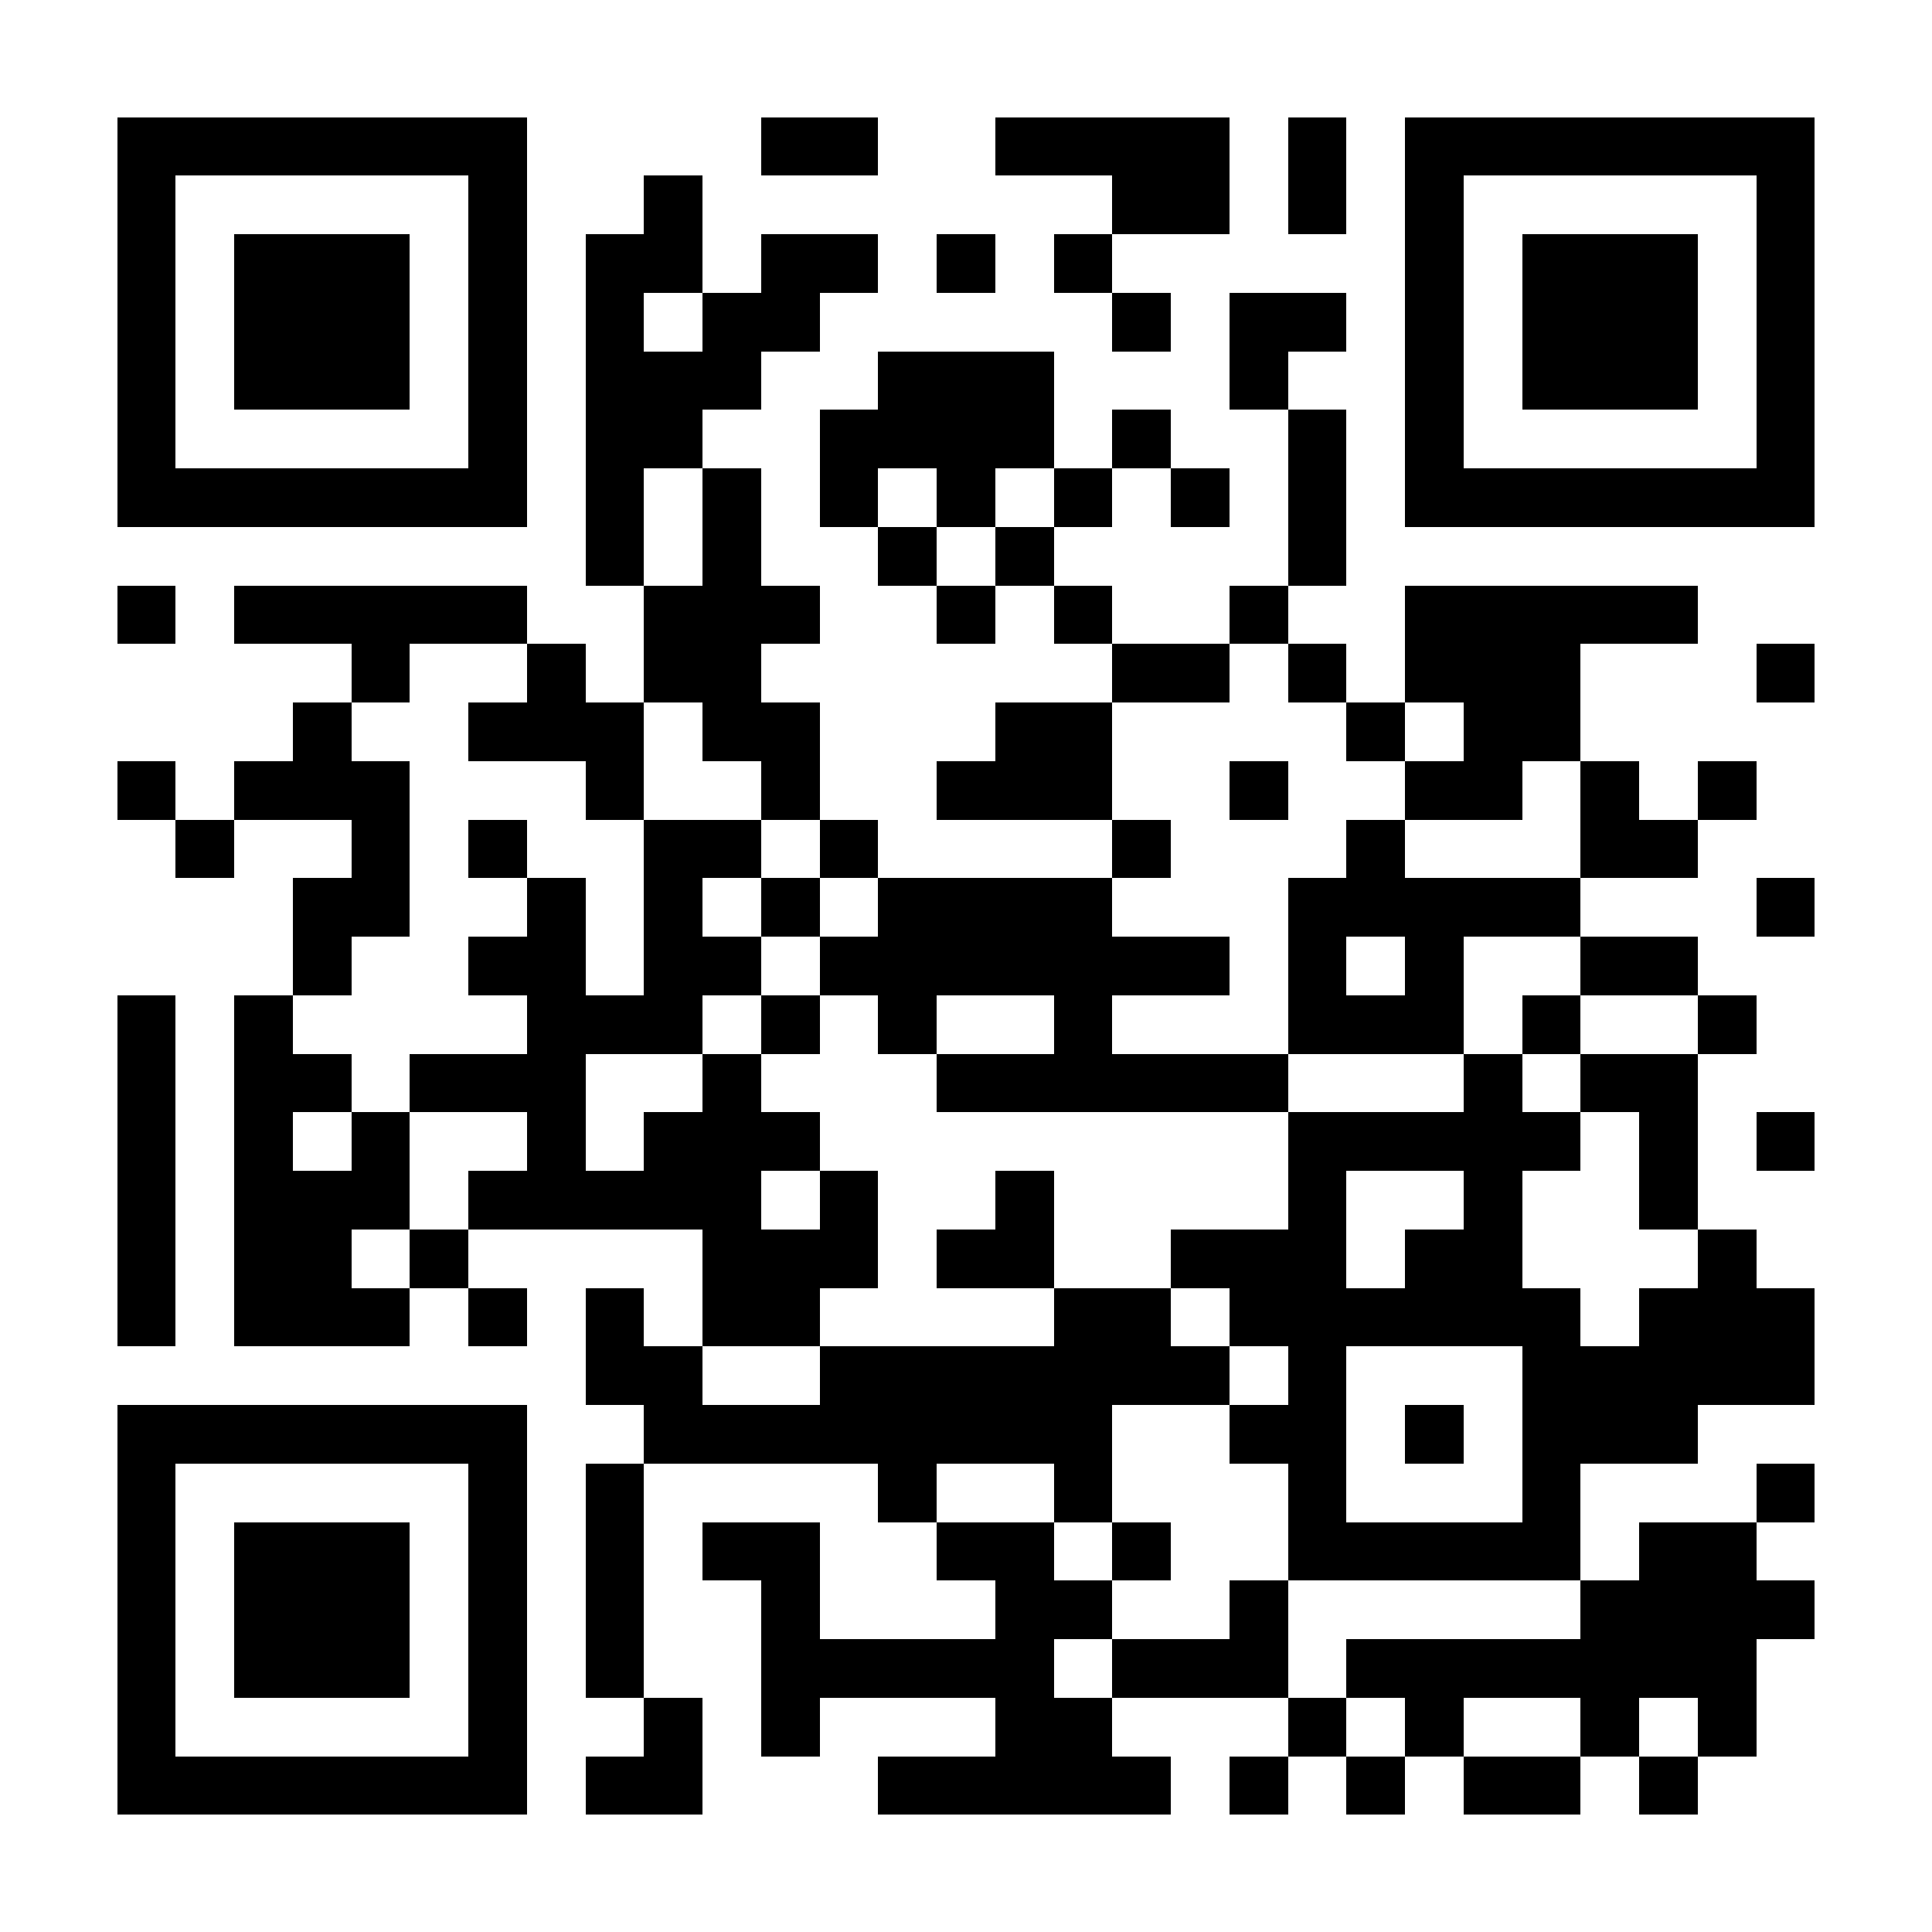<?xml version="1.0" encoding="UTF-8"?>
<!DOCTYPE svg PUBLIC '-//W3C//DTD SVG 1.0//EN'
          'http://www.w3.org/TR/2001/REC-SVG-20010904/DTD/svg10.dtd'>
<svg fill="#fff" height="33" shape-rendering="crispEdges" style="fill: #fff;" viewBox="0 0 33 33" width="33" xmlns="http://www.w3.org/2000/svg" xmlns:xlink="http://www.w3.org/1999/xlink"
><path d="M0 0h33v33H0z"
  /><path d="M2 2.5h7m4 0h2m2 0h4m1 0h1m1 0h7M2 3.5h1m5 0h1m2 0h1m7 0h2m1 0h1m1 0h1m5 0h1M2 4.5h1m1 0h3m1 0h1m1 0h2m1 0h2m1 0h1m1 0h1m5 0h1m1 0h3m1 0h1M2 5.5h1m1 0h3m1 0h1m1 0h1m1 0h2m5 0h1m1 0h2m1 0h1m1 0h3m1 0h1M2 6.5h1m1 0h3m1 0h1m1 0h3m2 0h3m3 0h1m2 0h1m1 0h3m1 0h1M2 7.5h1m5 0h1m1 0h2m2 0h4m1 0h1m2 0h1m1 0h1m5 0h1M2 8.5h7m1 0h1m1 0h1m1 0h1m1 0h1m1 0h1m1 0h1m1 0h1m1 0h7M10 9.5h1m1 0h1m2 0h1m1 0h1m4 0h1M2 10.5h1m1 0h5m2 0h3m2 0h1m1 0h1m2 0h1m2 0h5M6 11.5h1m2 0h1m1 0h2m6 0h2m1 0h1m1 0h3m3 0h1M5 12.5h1m2 0h3m1 0h2m3 0h2m4 0h1m1 0h2M2 13.5h1m1 0h3m3 0h1m2 0h1m2 0h3m2 0h1m2 0h2m1 0h1m1 0h1M3 14.5h1m2 0h1m1 0h1m2 0h2m1 0h1m4 0h1m3 0h1m3 0h2M5 15.5h2m2 0h1m1 0h1m1 0h1m1 0h4m3 0h5m3 0h1M5 16.5h1m2 0h2m1 0h2m1 0h7m1 0h1m1 0h1m2 0h2M2 17.5h1m1 0h1m4 0h3m1 0h1m1 0h1m2 0h1m3 0h3m1 0h1m2 0h1M2 18.5h1m1 0h2m1 0h3m2 0h1m3 0h6m3 0h1m1 0h2M2 19.5h1m1 0h1m1 0h1m2 0h1m1 0h3m8 0h5m1 0h1m1 0h1M2 20.5h1m1 0h3m1 0h5m1 0h1m2 0h1m4 0h1m2 0h1m2 0h1M2 21.5h1m1 0h2m1 0h1m4 0h3m1 0h2m2 0h3m1 0h2m3 0h1M2 22.5h1m1 0h3m1 0h1m1 0h1m1 0h2m4 0h2m1 0h6m1 0h3M10 23.5h2m2 0h7m1 0h1m3 0h5M2 24.5h7m2 0h8m2 0h2m1 0h1m1 0h3M2 25.5h1m5 0h1m1 0h1m4 0h1m2 0h1m3 0h1m3 0h1m3 0h1M2 26.5h1m1 0h3m1 0h1m1 0h1m1 0h2m2 0h2m1 0h1m2 0h5m1 0h2M2 27.5h1m1 0h3m1 0h1m1 0h1m2 0h1m3 0h2m2 0h1m5 0h4M2 28.5h1m1 0h3m1 0h1m1 0h1m2 0h5m1 0h3m1 0h7M2 29.5h1m5 0h1m2 0h1m1 0h1m3 0h2m3 0h1m1 0h1m2 0h1m1 0h1M2 30.5h7m1 0h2m3 0h5m1 0h1m1 0h1m1 0h2m1 0h1" stroke="#000"
/></svg
>

